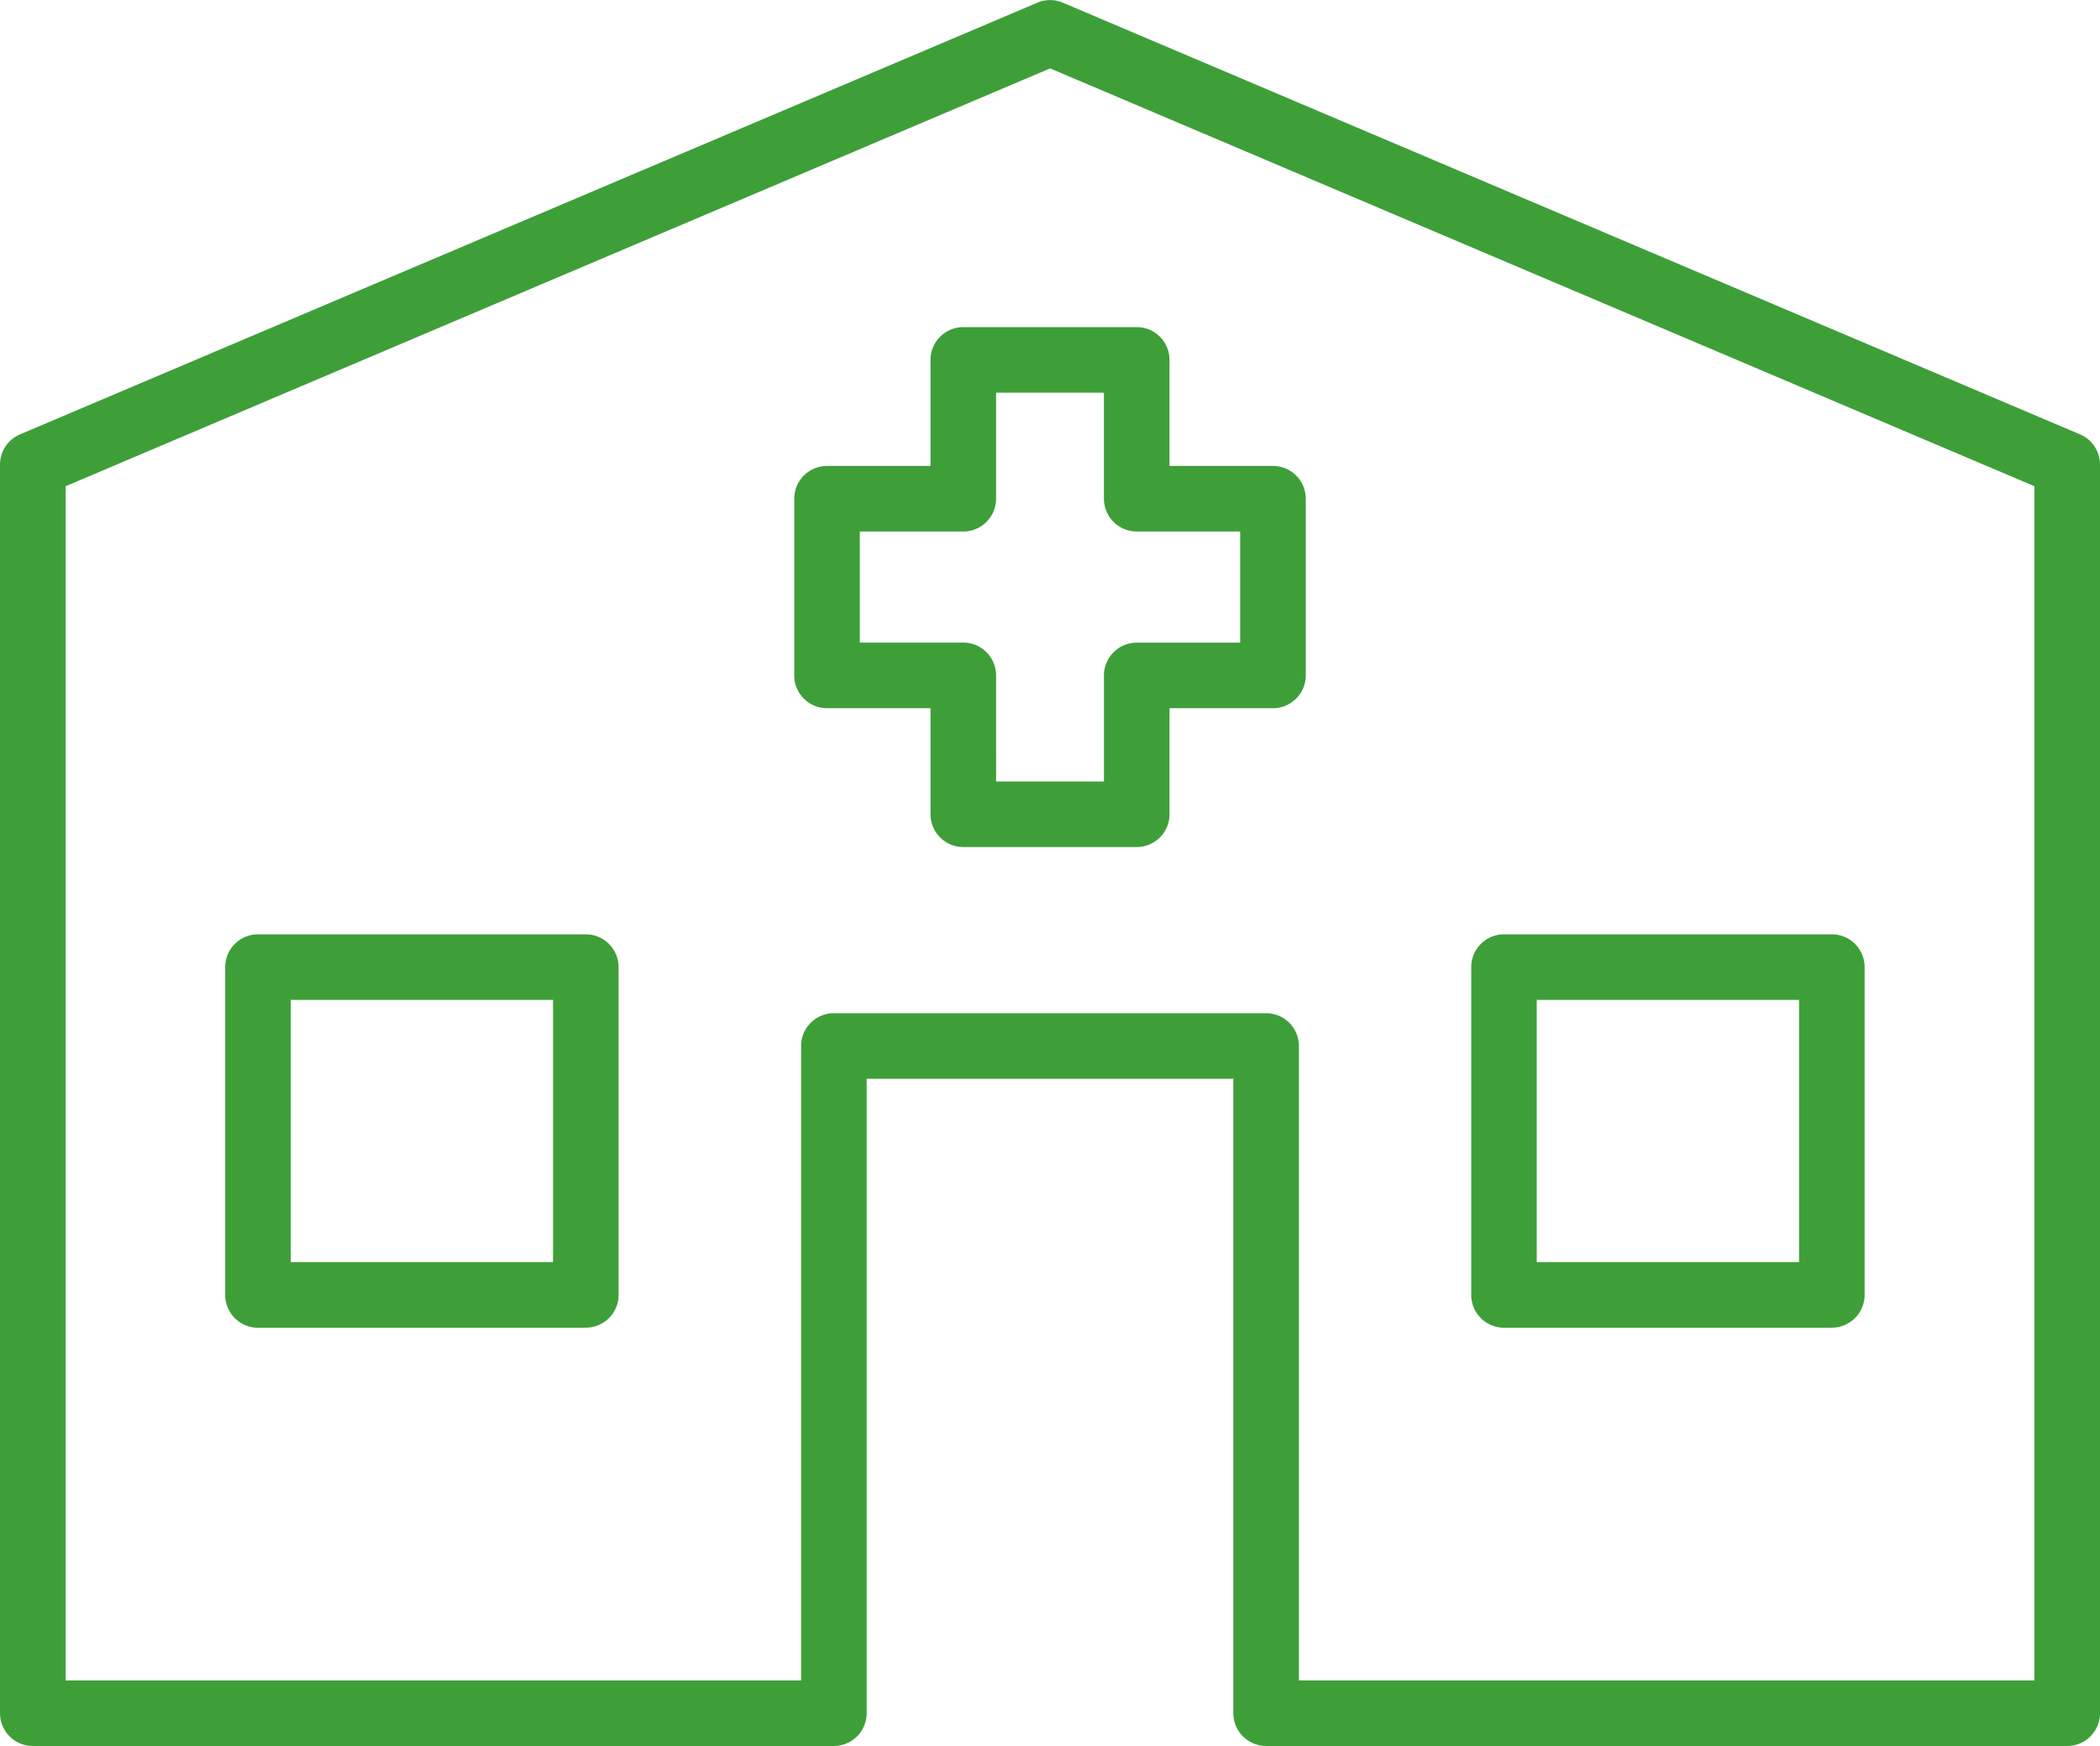 <svg xmlns="http://www.w3.org/2000/svg" width="77.502" height="64.45"><defs><clipPath id="a"><path data-name="長方形 83" fill="none" d="M0 0h77.502v64.45H0z"/></clipPath></defs><g data-name="グループ 114" clip-path="url(#a)" fill="#3e9f39"><path data-name="パス 1394" d="M76.291 64.45H46.727a1.211 1.211 0 01-1.21-1.21V39.821H31.985V63.24a1.211 1.211 0 01-1.21 1.21H1.21A1.211 1.211 0 010 63.24V17.148a1.21 1.21 0 01.738-1.114L38.283.1a1.2 1.2 0 01.945 0l37.537 15.934a1.21 1.21 0 01.737 1.114V63.24a1.21 1.21 0 01-1.21 1.21m-28.355-2.42h27.144V17.948L38.756 2.525 2.42 17.949V62.03h27.145V38.611a1.21 1.21 0 011.21-1.21h15.952a1.21 1.21 0 011.21 1.21z"/><path data-name="パス 1395" d="M41.951 31.267h-6.4a1.211 1.211 0 01-1.21-1.21v-3.915h-3.819a1.21 1.21 0 01-1.21-1.21V18.41a1.21 1.21 0 011.21-1.21h3.819v-3.915a1.211 1.211 0 011.21-1.21h6.4a1.21 1.21 0 011.21 1.21V17.2h3.819a1.21 1.21 0 011.21 1.21v6.522a1.21 1.21 0 01-1.21 1.21h-3.818v3.915a1.21 1.21 0 01-1.21 1.21m-5.19-2.42h3.98v-3.915a1.211 1.211 0 011.21-1.21h3.817v-4.103h-3.818a1.211 1.211 0 01-1.21-1.21v-3.914h-3.98v3.915a1.211 1.211 0 01-1.21 1.21h-3.819v4.1h3.819a1.211 1.211 0 011.21 1.21z"/><path data-name="パス 1396" d="M21.621 49.011h-12.1a1.21 1.21 0 01-1.21-1.21V35.699a1.211 1.211 0 011.208-1.21h12.1a1.21 1.21 0 011.21 1.21v12.1a1.21 1.21 0 01-1.21 1.21m-10.89-2.42h9.681v-9.68h-9.681z"/><path data-name="パス 1397" d="M67.607 49.011h-12.1a1.21 1.21 0 01-1.21-1.21V35.699a1.211 1.211 0 011.208-1.21h12.1a1.21 1.21 0 011.21 1.21v12.1a1.21 1.21 0 01-1.21 1.21m-10.89-2.42h9.681v-9.68h-9.681z"/></g></svg>